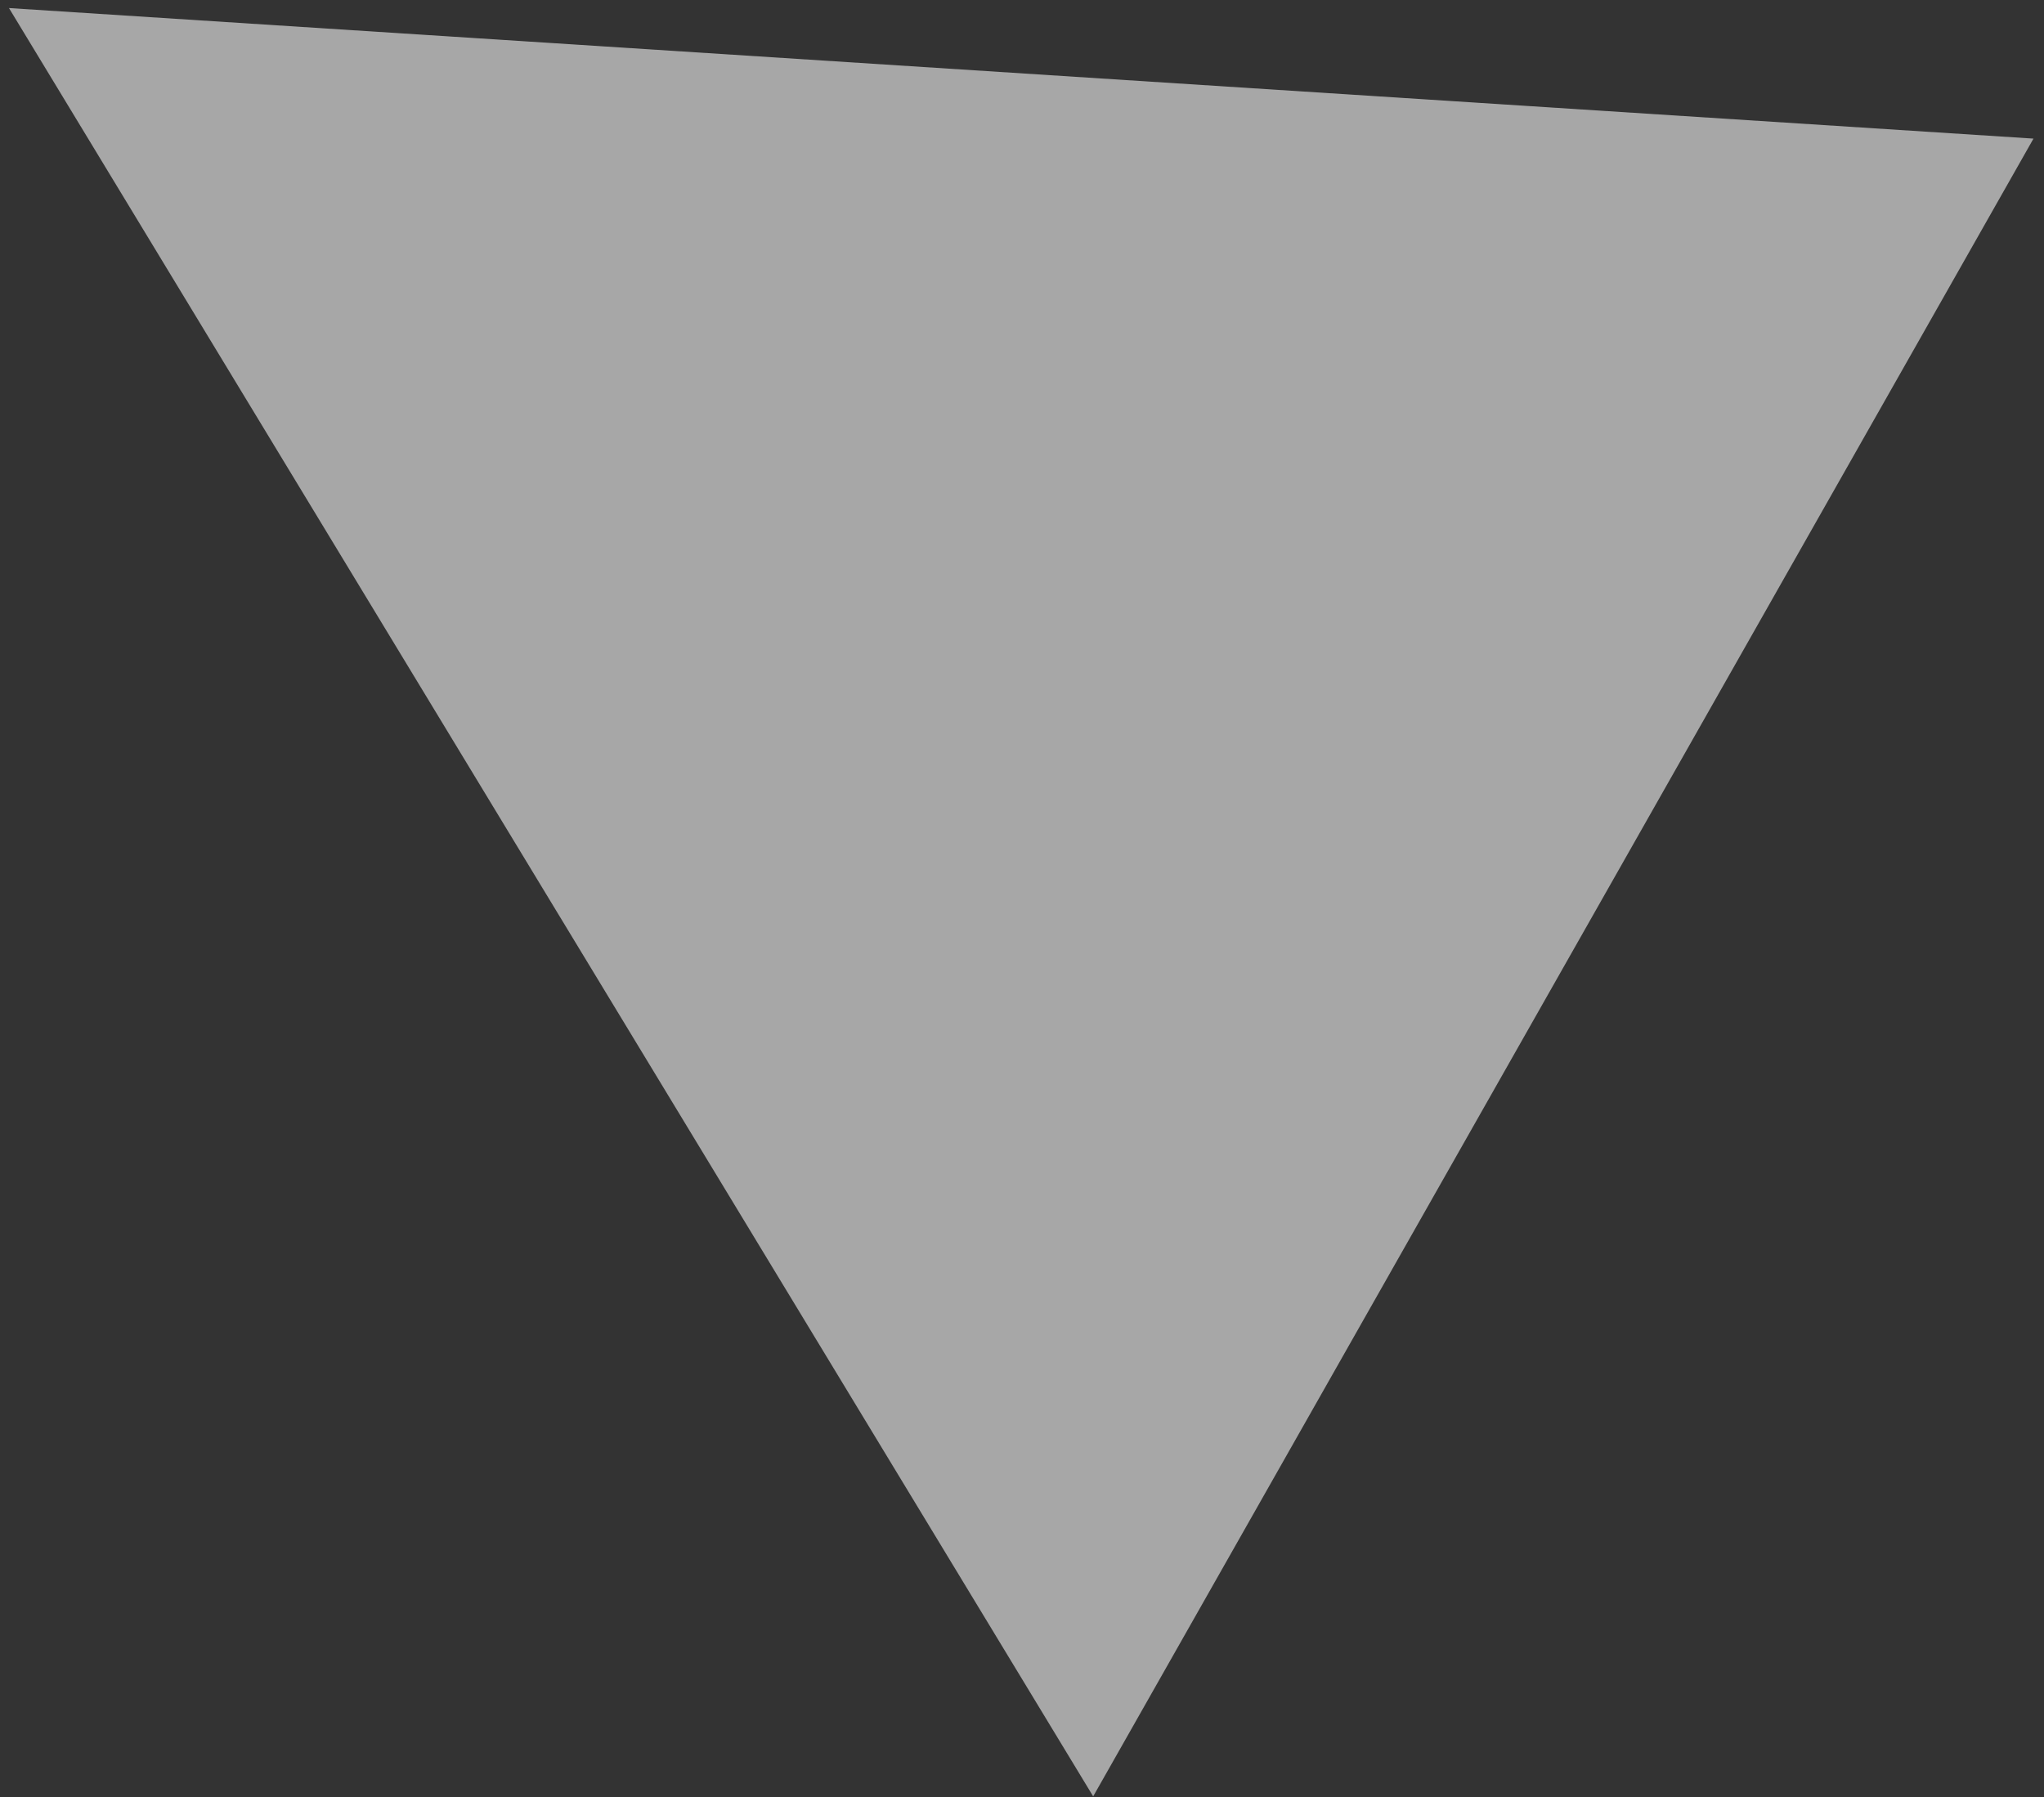 <svg width="174" height="153" viewBox="0 0 174 153" fill="none" xmlns="http://www.w3.org/2000/svg">
<rect x="0" y="0" width="174" height="153" fill="#333333" stroke="none"/>
<path id="Polygon 5" d="M0.764 0.686L173.105 11.8L93.059 152.928L0.764 0.686Z" fill="white" fill-opacity="0.57"/>
</svg>
